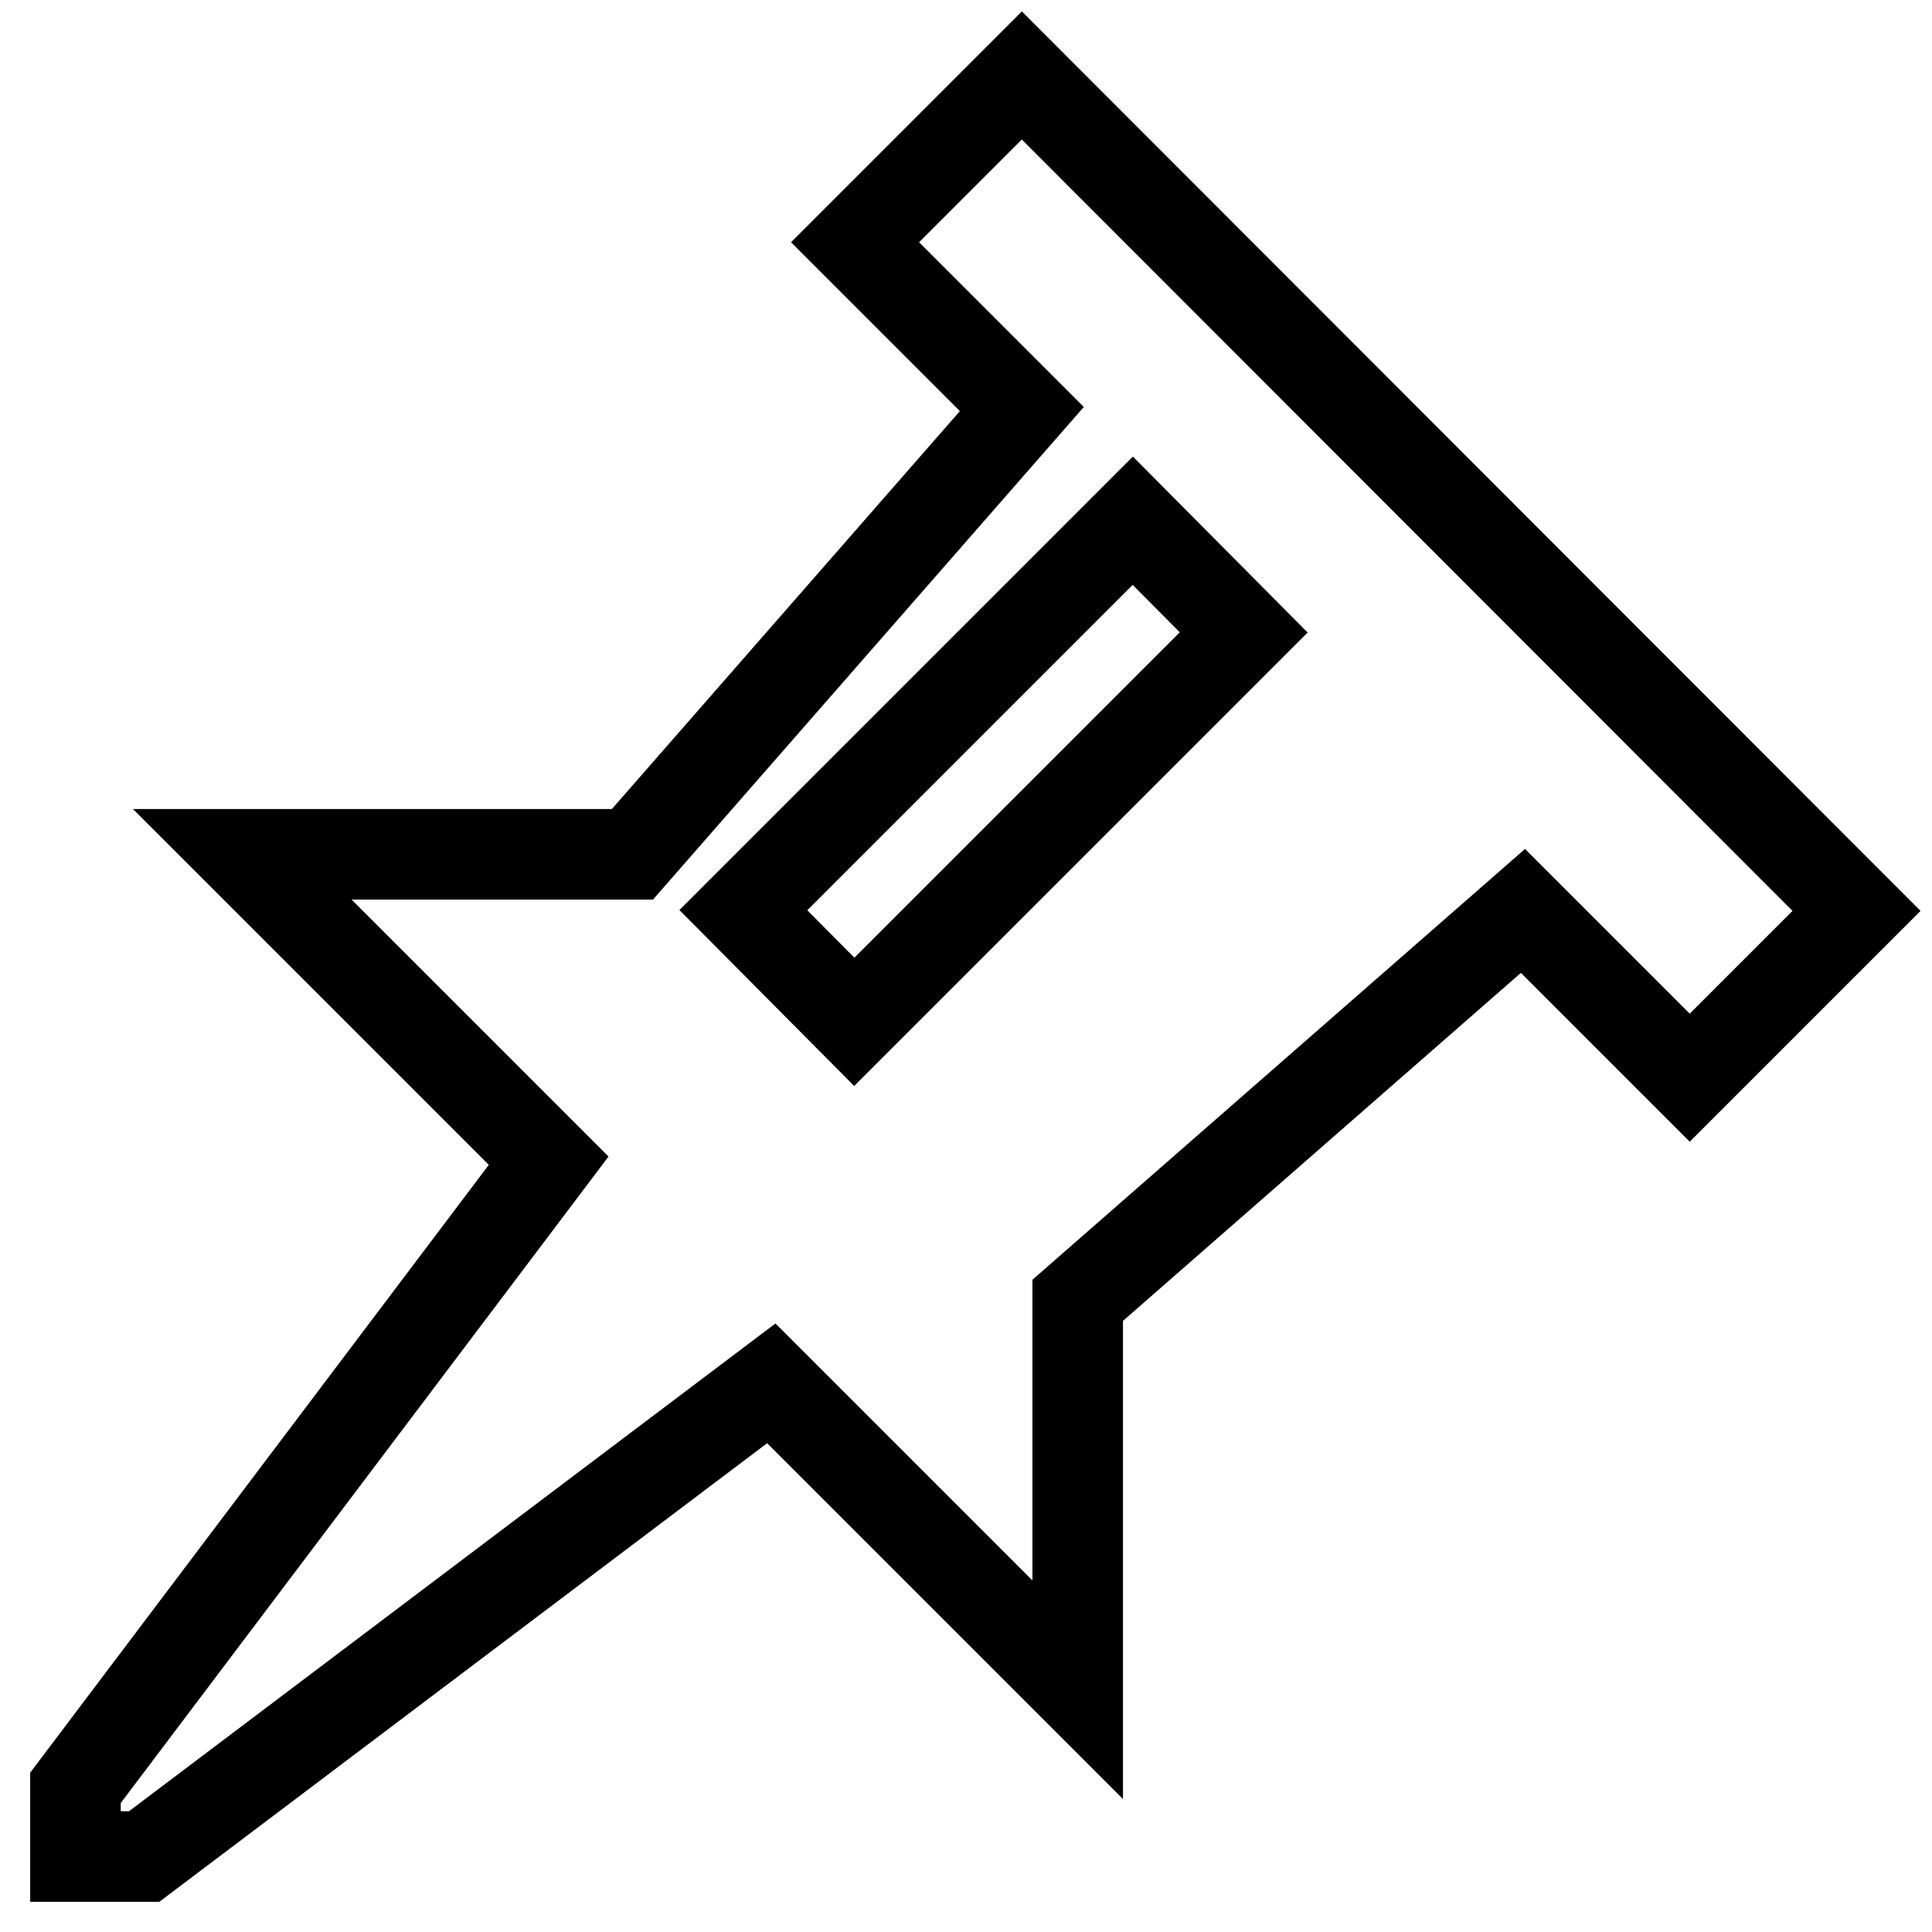 <?xml version="1.0" encoding="utf-8"?>
<!-- Svg Vector Icons : http://www.onlinewebfonts.com/icon -->
<!DOCTYPE svg PUBLIC "-//W3C//DTD SVG 1.1//EN" "http://www.w3.org/Graphics/SVG/1.1/DTD/svg11.dtd">
<svg version="1.1" xmlns="http://www.w3.org/2000/svg" xmlns:xlink="http://www.w3.org/1999/xlink" x="0px" y="0px" viewBox="0 0 256 256" enable-background="new 0 0 256 256" xml:space="preserve">
<g> <path stroke-width="12" fill-opacity="0" stroke="#000000"  d="M135.4,10l-22.1,22.1l22.1,22.1l-51.6,59H32.1l40.6,40.6L10,236.9v9.1h9.1l83.1-62.7l40.6,40.6v-51.6 l59-51.6l22.1,22.1l22.1-22.1L135.4,10z M113.2,135.4l-14.7-14.8L150.1,69l14.7,14.8L113.2,135.4z"/></g>
</svg>